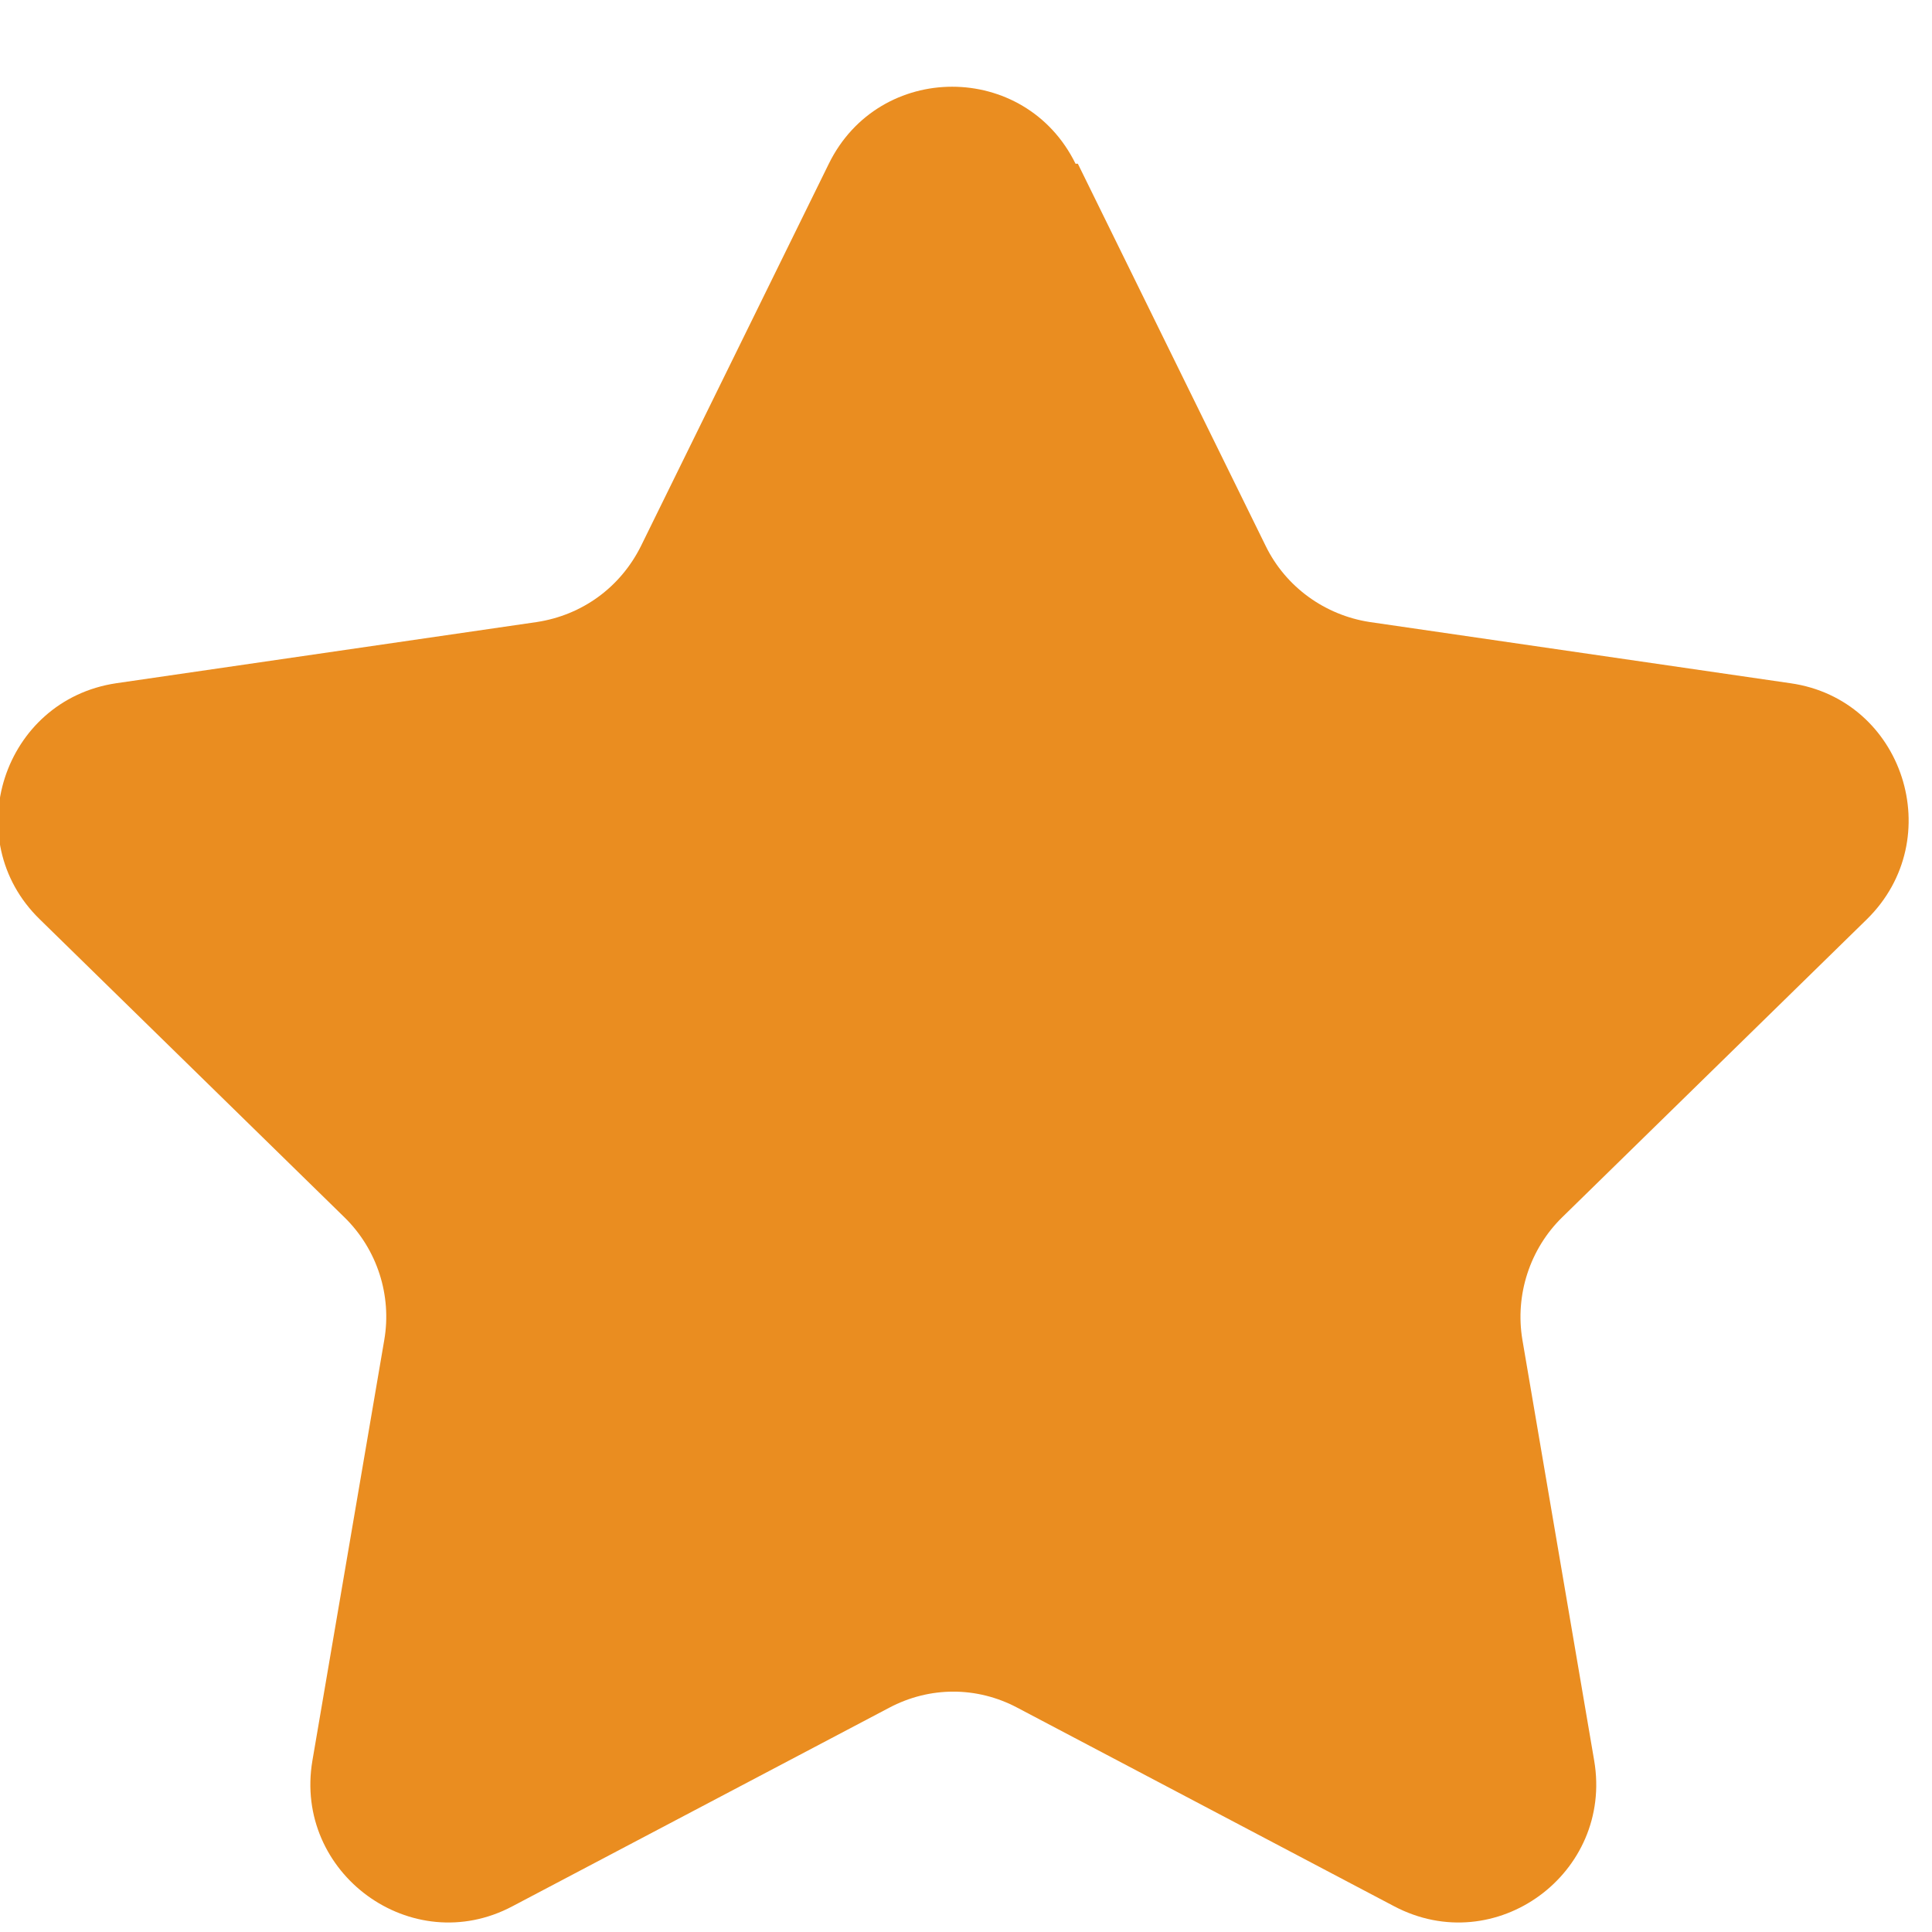 <svg width="20" height="20" viewBox="0 0 20 20" fill="none" xmlns="http://www.w3.org/2000/svg">
<path d="M11.158 1.695L13.103 5.653C13.309 6.074 13.712 6.367 14.178 6.439L18.536 7.073C19.706 7.24 20.172 8.684 19.326 9.516L16.171 12.602C15.839 12.927 15.681 13.403 15.76 13.871L16.503 18.226C16.701 19.392 15.483 20.288 14.431 19.733L10.533 17.679C10.114 17.456 9.624 17.456 9.204 17.679L5.306 19.733C4.262 20.288 3.036 19.392 3.234 18.226L3.978 13.871C4.057 13.411 3.906 12.935 3.566 12.602L0.411 9.516C-0.435 8.691 0.032 7.248 1.202 7.073L5.559 6.439C6.026 6.367 6.421 6.082 6.635 5.653L8.58 1.695C9.102 0.632 10.612 0.632 11.134 1.695H11.158Z" fill="#EA8D20"/>
</svg>
